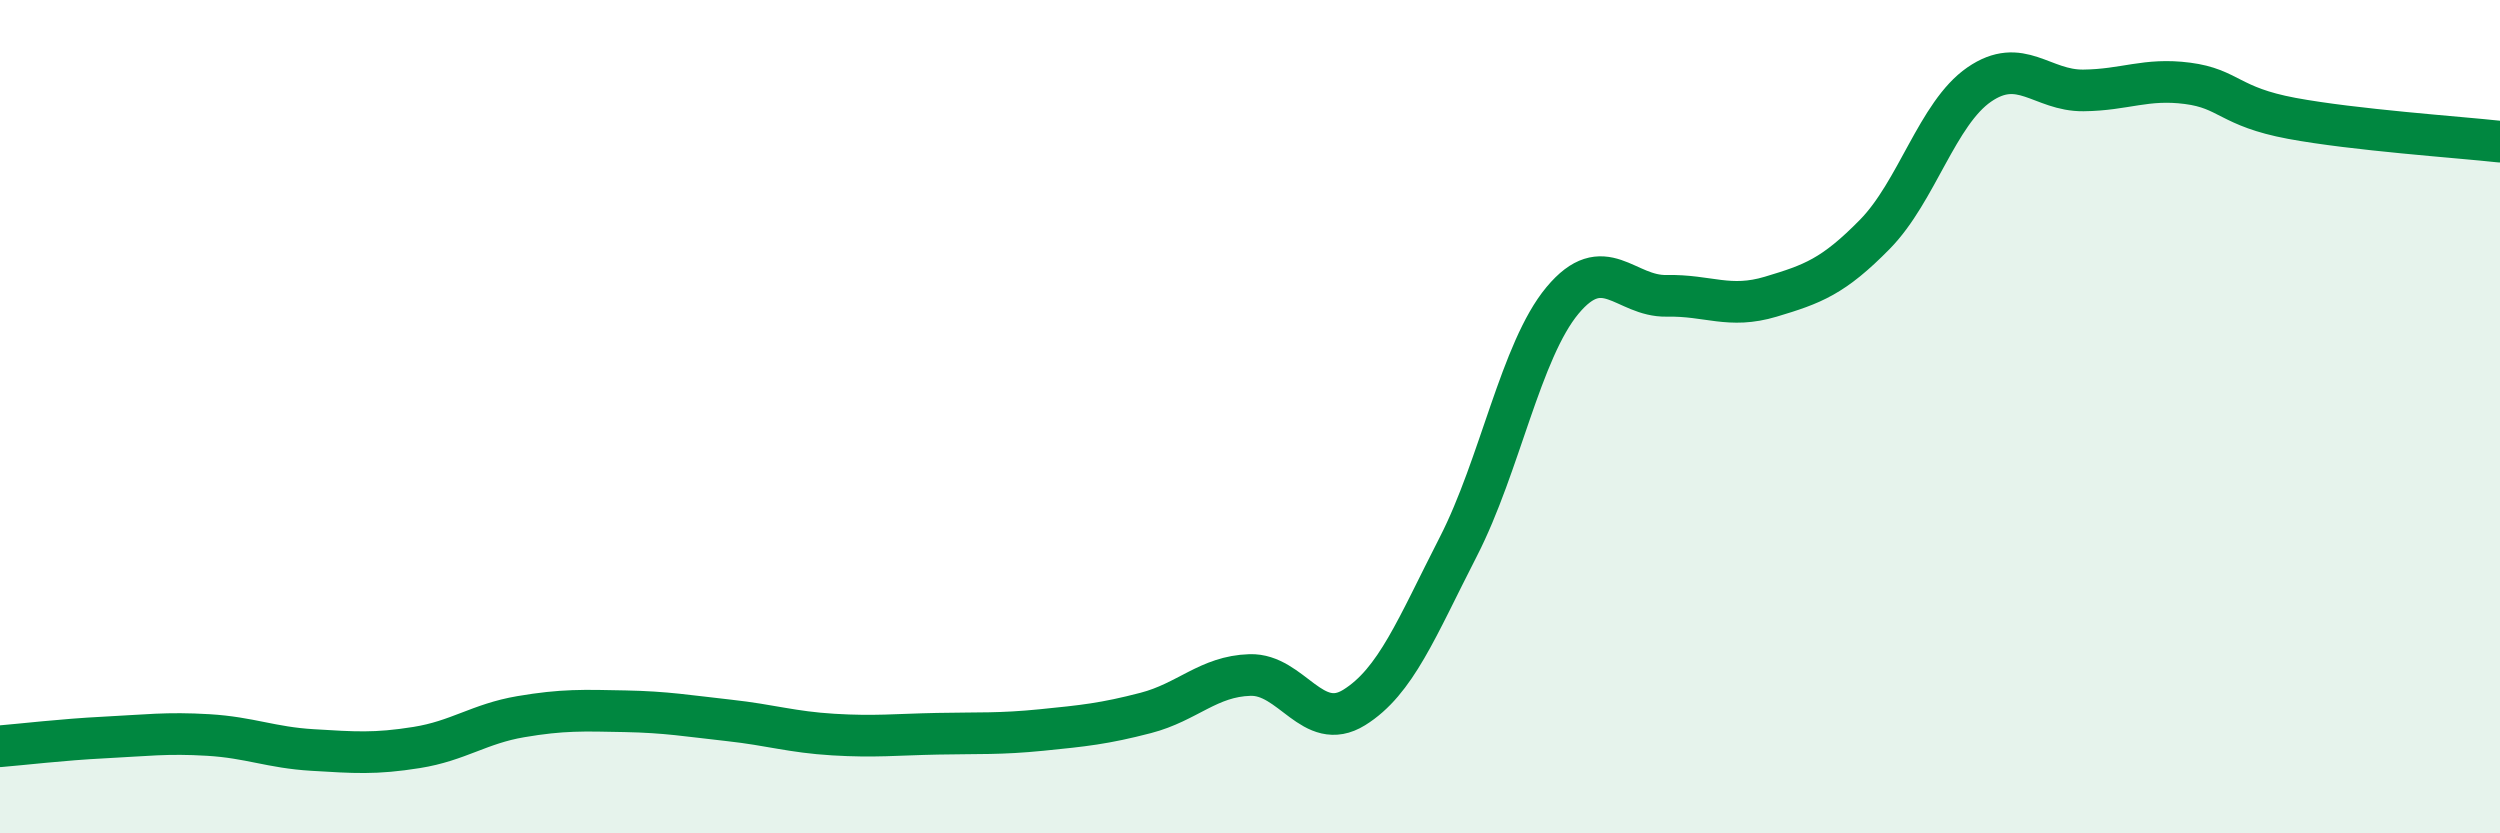 
    <svg width="60" height="20" viewBox="0 0 60 20" xmlns="http://www.w3.org/2000/svg">
      <path
        d="M 0,17.91 C 0.5,17.87 1.5,17.75 2.5,17.7 C 3.5,17.65 4,17.58 5,17.64 C 6,17.7 6.5,17.94 7.5,18 C 8.5,18.06 9,18.1 10,17.94 C 11,17.78 11.5,17.37 12.5,17.2 C 13.5,17.03 14,17.05 15,17.07 C 16,17.09 16.5,17.18 17.5,17.29 C 18.5,17.4 19,17.57 20,17.63 C 21,17.69 21.5,17.63 22.5,17.61 C 23.5,17.59 24,17.62 25,17.52 C 26,17.42 26.5,17.37 27.5,17.11 C 28.5,16.85 29,16.23 30,16.2 C 31,16.17 31.5,17.6 32.5,16.98 C 33.5,16.36 34,15.07 35,13.12 C 36,11.17 36.5,8.41 37.5,7.21 C 38.5,6.01 39,7.12 40,7.1 C 41,7.08 41.5,7.42 42.5,7.12 C 43.5,6.82 44,6.64 45,5.62 C 46,4.6 46.5,2.72 47.5,2.03 C 48.5,1.34 49,2.18 50,2.17 C 51,2.16 51.5,1.87 52.5,2 C 53.5,2.13 53.5,2.56 55,2.84 C 56.5,3.12 59,3.29 60,3.4L60 20L0 20Z"
        fill="#008740"
        opacity="0.1"
        stroke-linecap="round"
        stroke-linejoin="round"
      />
      <path
        d="M 0,17.91 C 0.5,17.87 1.5,17.75 2.5,17.7 C 3.5,17.65 4,17.58 5,17.64 C 6,17.7 6.5,17.94 7.5,18 C 8.5,18.06 9,18.1 10,17.94 C 11,17.78 11.5,17.37 12.5,17.2 C 13.5,17.03 14,17.05 15,17.07 C 16,17.09 16.5,17.18 17.5,17.29 C 18.5,17.4 19,17.57 20,17.63 C 21,17.69 21.5,17.63 22.5,17.61 C 23.5,17.59 24,17.62 25,17.52 C 26,17.42 26.5,17.37 27.5,17.11 C 28.5,16.85 29,16.23 30,16.2 C 31,16.17 31.5,17.6 32.5,16.98 C 33.5,16.36 34,15.07 35,13.12 C 36,11.17 36.5,8.41 37.5,7.21 C 38.5,6.01 39,7.12 40,7.1 C 41,7.08 41.5,7.42 42.5,7.12 C 43.5,6.82 44,6.64 45,5.62 C 46,4.6 46.5,2.72 47.5,2.03 C 48.5,1.34 49,2.18 50,2.17 C 51,2.16 51.5,1.87 52.5,2 C 53.5,2.13 53.5,2.56 55,2.84 C 56.5,3.12 59,3.29 60,3.4"
        stroke="#008740"
        stroke-width="1"
        fill="none"
        stroke-linecap="round"
        stroke-linejoin="round"
      />
    </svg>
  